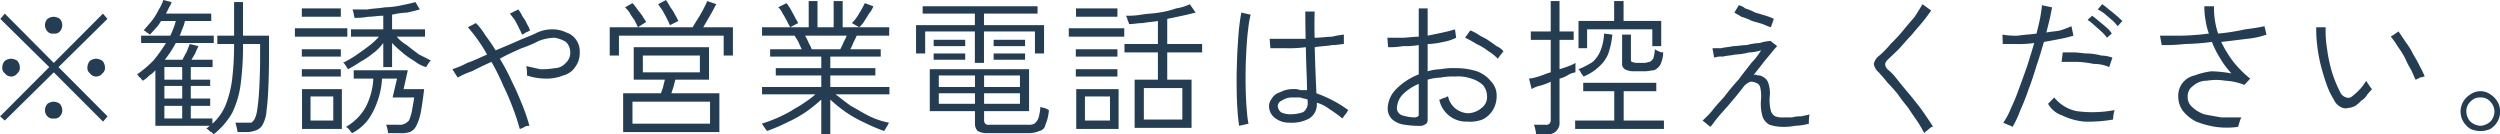<svg xmlns="http://www.w3.org/2000/svg" width="238.47" height="12.8" viewBox="0 0 238.47 12.8">
  <defs>
    <style>
      .cls-1 {
        fill: #243d53;
        fill-rule: evenodd;
      }
    </style>
  </defs>
  <path id="txt.svg" class="cls-1" d="M1168.04,10921.5l-4.68-4.7,4.67-4.6-0.43-.5-4.69,4.7-4.67-4.7-0.43.5,4.67,4.6-4.69,4.7,0.45,0.4,4.67-4.6,4.7,4.7Zm-8.61-4.1a0.655,0.655,0,0,0,.24-0.6,0.961,0.961,0,0,0-.24-0.6,1.094,1.094,0,0,0-.59-0.2,1.124,1.124,0,0,0-.59.2,0.922,0.922,0,0,0-.25.6,0.636,0.636,0,0,0,.25.6,0.734,0.734,0,0,0,.59.3A0.721,0.721,0,0,0,1159.43,10917.4Zm8.12,0a0.655,0.655,0,0,0,.24-0.6,0.961,0.961,0,0,0-.24-0.6,1.192,1.192,0,0,0-.6-0.2,1.124,1.124,0,0,0-.59.2,0.961,0.961,0,0,0-.24.6,0.655,0.655,0,0,0,.24.6,0.734,0.734,0,0,0,.59.3A0.767,0.767,0,0,0,1167.55,10917.4Zm-4.06,4.1a0.814,0.814,0,0,0,.23-0.6,1,1,0,0,0-.23-0.6,1.124,1.124,0,0,0-.59-0.2,1.094,1.094,0,0,0-.59.2,0.961,0.961,0,0,0-.24.6,0.783,0.783,0,0,0,.24.6,0.642,0.642,0,0,0,.59.2A0.65,0.65,0,0,0,1163.49,10921.5Zm0-8.1a0.9,0.9,0,0,0,0-1.2,1.124,1.124,0,0,0-.59-0.2,1.094,1.094,0,0,0-.59.2,0.87,0.87,0,0,0,0,1.2,0.642,0.642,0,0,0,.59.2A0.65,0.65,0,0,0,1163.49,10913.4Zm16.42,7.8a8.783,8.783,0,0,0,.83-2.8,27.8,27.8,0,0,0,.22-3.8h1.63v1.2c0,0.7-.01,1.4-0.04,2.1-0.02.6-.05,1.2-0.09,1.7s-0.1,1-.15,1.3a2.738,2.738,0,0,1-.22.8,0.909,0.909,0,0,1-.34.4h-1.52a3.294,3.294,0,0,1,.11.4,2.951,2.951,0,0,1,.1.5h0.86a2.607,2.607,0,0,0,.98-0.2,1.167,1.167,0,0,0,.6-0.6,3.3,3.3,0,0,0,.33-1.3c0.07-.5.13-1.2,0.17-2.2,0.04-.9.06-1.9,0.06-2.9v-2h-2.48v-3.2h-0.85v3.2h-1.6v0.8h1.6a27.824,27.824,0,0,1-.18,3.3,9.946,9.946,0,0,1-.62,2.5,4.879,4.879,0,0,1-1.27,1.8v-0.5h-2.06v-1.2h1.85v-0.7h-1.85v-1.2h1.85v-0.6h-1.85v-1.2h2.08v-0.7h-2.02l0.36-.6c0.11-.3.22-0.5,0.31-0.7l-0.83-.2c-0.08.2-.19,0.5-0.32,0.8-0.13.2-.26,0.5-0.38,0.7h-1.68a10.048,10.048,0,0,0,1.05-1.6h3.62v-0.7h-3.25c0.1-.2.19-0.5,0.28-0.7a3.637,3.637,0,0,0,.22-0.7h2.51v-0.7h-4.32c0.11-.2.2-0.4,0.3-0.6a1.664,1.664,0,0,0,.24-0.5l-0.79-.2a3.688,3.688,0,0,1-.43.9,5.872,5.872,0,0,1-.68,1.1c-0.25.3-.51,0.6-0.77,0.9a0.7,0.7,0,0,1,.3.2,1.294,1.294,0,0,1,.3.2c0.19-.2.37-0.4,0.55-0.6a3.334,3.334,0,0,0,.51-0.7h1.41a7.277,7.277,0,0,1-.53,1.4h-2.78v0.7h2.37a13.828,13.828,0,0,1-1.22,1.7,11.159,11.159,0,0,1-1.54,1.3,0.62,0.62,0,0,1,.17.2c0.07,0.1.15,0.1,0.22,0.2a0.843,0.843,0,0,0,.16.2,2.523,2.523,0,0,0,.62-0.5,2.213,2.213,0,0,0,.58-0.5v5.3h5.22c-0.06,0-.11.1-0.18,0.1-0.06.1-.12,0.1-0.18,0.2a0.267,0.267,0,0,1,.21.1,0.53,0.53,0,0,0,.3.2,0.864,0.864,0,0,0,.2.2A7,7,0,0,0,1179.91,10921.2Zm-6.45-.7h1.7v1.2h-1.7v-1.2Zm0-1.9h1.7v1.2h-1.7v-1.2Zm0-1.8h1.7v1.2h-1.7v-1.2Zm18.68-.5a7.367,7.367,0,0,0,1.2-.8,4.517,4.517,0,0,0,1-1v2.3h0.84v-2.3a10.724,10.724,0,0,0,.97.9,6.872,6.872,0,0,0,1.13.8,3.28,3.28,0,0,0,1.13.6,0.73,0.73,0,0,0,.14-0.2,2.73,2.73,0,0,1,.21-0.3,0.178,0.178,0,0,1,.15-0.1c-0.36-.2-0.75-0.4-1.16-0.6q-0.615-.45-1.17-0.9a3.517,3.517,0,0,1-.95-0.8h2.69v-0.7h-3.14v-1.4a7.554,7.554,0,0,1,1.43-.2c0.46-.1.86-0.2,1.21-0.3l-0.41-.7c-0.36.1-.8,0.2-1.31,0.3a8.341,8.341,0,0,1-1.61.2c-0.57.1-1.12,0.1-1.66,0.2h-1.42c0.02,0.1.04,0.1,0.06,0.2a2.74,2.74,0,0,1,.08.4,1.21,1.21,0,0,1,.04.2,5.969,5.969,0,0,0,1.29-.1c0.48,0,.97-0.1,1.46-0.1v1.3h-3.08v0.7h2.66a6.126,6.126,0,0,1-.97.9c-0.4.3-.82,0.6-1.25,0.9a11.571,11.571,0,0,1-1.22.7,0.183,0.183,0,0,1,.17.1c0.07,0.1.13,0.2,0.2,0.3a0.81,0.81,0,0,0,.13.2A10.218,10.218,0,0,0,1192.14,10916.3Zm3.74,6.8a2.839,2.839,0,0,0,.98-0.1,1.217,1.217,0,0,0,.63-0.6,4.758,4.758,0,0,0,.41-1.2c0.12-.6.23-1.4,0.34-2.3h-1.96l0.4-1.8h-5.16v0.8h1.87a6.587,6.587,0,0,1-.72,2.7,4.926,4.926,0,0,1-1.89,1.9,0.847,0.847,0,0,0,.17.1c0.08,0.1.17,0.2,0.25,0.3a0.784,0.784,0,0,0,.17.2,4.648,4.648,0,0,0,1.54-1.3,7.292,7.292,0,0,0,.93-1.9,7.471,7.471,0,0,0,.38-2h1.43l-0.42,1.8h2.06c-0.09.6-.17,1-0.24,1.4a4.7,4.7,0,0,1-.26.8,2.2,2.2,0,0,1-.39.3,1.138,1.138,0,0,1-.61.1h-1.18a1.969,1.969,0,0,1,.12.4,2.391,2.391,0,0,1,.07.4h1.08Zm-5.49-.4v-3.8h-3.8v3.8h3.8Zm-2.99-3.1h2.17v2.3h-2.17v-2.3Zm3.51-5.7v-0.8h-5v0.8h5Zm-0.62,3.8v-0.7h-3.72v0.7h3.72Zm0-1.9v-0.7h-3.72v0.7h3.72Zm0-3.8v-0.8h-3.72v0.8h3.72Zm17.52,10.5a0.923,0.923,0,0,1,.47-0.1,18.243,18.243,0,0,0-.68-2c-0.29-.7-0.62-1.5-0.98-2.2a20.689,20.689,0,0,0-1.16-2.2c0.71-.4,1.4-0.7,2.07-1a11.345,11.345,0,0,0,1.65-.7,4.433,4.433,0,0,1,1.5-.3,2.837,2.837,0,0,1,1.08.4,1.364,1.364,0,0,1,.41.9,1.308,1.308,0,0,1-.42,1.1,1.412,1.412,0,0,1-1.06.5,6.19,6.19,0,0,1-1.38.1q-0.72-.15-1.32-0.3c0.02,0.1.03,0.3,0.05,0.4a4.077,4.077,0,0,1,0,.5,5.939,5.939,0,0,0,1.83.3,4.176,4.176,0,0,0,1.62-.3,1.91,1.91,0,0,0,1.15-.8,2.19,2.19,0,0,0,.44-1.4,1.921,1.921,0,0,0-.34-1.2,1.8,1.8,0,0,0-.94-0.7,2.918,2.918,0,0,0-1.35-.3,3.356,3.356,0,0,0-1.61.4c-0.43.2-.98,0.4-1.66,0.7s-1.38.6-2.12,0.9a16.973,16.973,0,0,0-.96-1.4,6.677,6.677,0,0,0-.92-1.2l-0.77.4a15.124,15.124,0,0,1,1.83,2.6c-0.67.3-1.3,0.6-1.89,0.8a8.216,8.216,0,0,1-1.42.6l0.51,0.8a7.39,7.39,0,0,1,1.35-.6c0.58-.3,1.2-0.6,1.87-0.9a22.386,22.386,0,0,1,1.14,2.3,23.065,23.065,0,0,1,.94,2.2c0.27,0.7.48,1.4,0.62,1.9A1.343,1.343,0,0,0,1207.81,10922.5Zm0.12-9a2.242,2.242,0,0,0,.41-0.2,2.748,2.748,0,0,0-.29-0.6,2.872,2.872,0,0,0-.41-0.7,4.3,4.3,0,0,0-.42-0.7l-0.8.4c0.16,0.2.31,0.4,0.46,0.6,0.15,0.3.29,0.5,0.41,0.8a3.232,3.232,0,0,1,.28.6A1.374,1.374,0,0,0,1207.93,10913.5Zm18.47,9.5v-3.7h-4.58c0.06-.2.13-0.4,0.2-0.6,0.07-.3.13-0.5,0.18-0.7h3.21v-3.1h-7.18v3.1h2.97c-0.05.2-.1,0.4-0.17,0.7q-0.09.3-.21,0.6h-3.6v3.7h9.18Zm-8.29-2.9h7.4v2.1h-7.4v-2.1Zm-1.29-4.4v-1.9h9.99v1.9h0.88v-2.7h-2.83c0.23-.4.47-0.8,0.7-1.2s0.42-.8.55-1l-0.87-.3a6.625,6.625,0,0,1-.33.7,10.254,10.254,0,0,1-.51.9c-0.19.3-.37,0.6-0.55,0.9h-7.91v2.7h0.88Zm2.28,0h5.44v1.6h-5.44v-1.6Zm3.39-3.3c-0.07-.1-0.18-0.4-0.32-0.6a3.687,3.687,0,0,0-.44-0.7c-0.16-.3-0.3-0.5-0.42-0.7l-0.75.4q0.2,0.3.42,0.6c0.15,0.3.29,0.5,0.42,0.8,0.13,0.2.23,0.5,0.29,0.6Zm-3.08.1c-0.09-.2-0.21-0.3-0.36-0.6-0.15-.2-0.3-0.4-0.47-0.6a3.585,3.585,0,0,0-.47-0.6l-0.71.4a2.877,2.877,0,0,1,.43.5,5,5,0,0,0,.46.7c0.14,0.3.26,0.5,0.34,0.7Zm17.57,10.7v-3.3a13.885,13.885,0,0,0,1.49,1.2,11.461,11.461,0,0,0,1.78,1,15.806,15.806,0,0,0,1.88.8,0.4,0.4,0,0,1,.11-0.2,2.49,2.49,0,0,1,.19-0.3c0.07-.2.12-0.2,0.14-0.3a7.3,7.3,0,0,1-1.82-.6c-0.63-.3-1.24-0.7-1.81-1-0.57-.4-1.05-0.8-1.46-1.1h5.14v-0.7h-5.64v-1.1h4.3v-0.7h-4.3v-1.1h4.81v-0.7h-2.9a6.033,6.033,0,0,0,.32-0.7,5.484,5.484,0,0,0,.29-0.6h3.1v-0.8h-4.44v-2.5h-0.86v2.5h-1.54v-2.5h-0.84v2.5h-4.45v0.8h3.1c0.13,0.2.26,0.4,0.37,0.6,0.12,0.3.22,0.5,0.32,0.7h-3.02v0.7h4.88v1.1h-4.34v0.7h4.34v1.1h-5.65v0.7h5.09a8.862,8.862,0,0,1-1.06.8c-0.4.3-.84,0.5-1.29,0.8a13.684,13.684,0,0,1-2.78,1.2,0.524,0.524,0,0,1,.16.2l0.21,0.3a0.359,0.359,0,0,1,.12.2,15.26,15.26,0,0,0,1.89-.8,11.765,11.765,0,0,0,1.81-1,14.055,14.055,0,0,0,1.5-1.2v3.3h0.86Zm-2.06-8.7a3.789,3.789,0,0,0-.35-0.7h3.98a5.484,5.484,0,0,1-.29.6,5.9,5.9,0,0,1-.33.7h-2.72A3.3,3.3,0,0,0,1234.92,10914.5Zm5.26-2c0.17-.3.33-0.5,0.49-0.8a2.173,2.173,0,0,0,.42-0.7l-0.82-.3a8.941,8.941,0,0,1-.55,1,4.022,4.022,0,0,1-.68.9l0.7,0.4A3.366,3.366,0,0,0,1240.18,10912.5Zm-6.26.1c-0.06-.1-0.16-0.3-0.29-0.5-0.13-.3-0.27-0.5-0.42-0.8a5.509,5.509,0,0,0-.41-0.6l-0.79.4a1.54,1.54,0,0,1,.43.6c0.15,0.2.28,0.5,0.41,0.7,0.12,0.3.22,0.4,0.3,0.6Zm22.05,10.5a2.462,2.462,0,0,0,.93-0.2,0.726,0.726,0,0,0,.6-0.6,4.1,4.1,0,0,0,.33-1.4,4.183,4.183,0,0,0-.42-0.2,3.586,3.586,0,0,1-.39-0.1,4.345,4.345,0,0,1-.2,1.1,1.151,1.151,0,0,1-.38.5,1.255,1.255,0,0,1-.65.1h-3.59a0.535,0.535,0,0,1-.44-0.1,0.529,0.529,0,0,1-.11-0.3v-0.9h4.29v-4h-9.47v4h4.31v1.2a0.993,0.993,0,0,0,.26.7,1.881,1.881,0,0,0,.93.2h4Zm-4.33-6.7v-3h4.86v2.1h0.87v-2.7h-5.73v-1.1h5.11v-0.7h-10.96v0.7h4.98v1.1h-5.61v2.7h0.87v-2.1h4.74v3h0.87Zm-4.31,2.9h3.45v1h-3.45v-1Zm0-1.7h3.45v1.1h-3.45v-1.1Zm4.32,1.7h3.42v1h-3.42v-1Zm0-1.7h3.42v1.1h-3.42v-1.1Zm-1.8-2.8v-0.6h-3.01v0.6h3.01Zm5.71,0v-0.6h-3v0.6h3Zm-5.71,1.3v-0.6h-3.01v0.6h3.01Zm5.71,0v-0.6h-3v0.6h3Zm15.88,6.5v-4.6h-2.32v-2.6h3.33v-0.8h-3.33v-2.4c1.02-.2,1.93-0.4,2.71-0.6l-0.56-.8a4.33,4.33,0,0,1-1.3.4,8.548,8.548,0,0,1-1.64.4c-0.57.1-1.14,0.1-1.69,0.2a7.834,7.834,0,0,1-1.46.1,1.983,1.983,0,0,0,.11.2,1.428,1.428,0,0,0,.13.4,1.294,1.294,0,0,1,.06.2c0.41,0,.85-0.1,1.32-0.1,0.46-.1.94-0.1,1.43-0.2v2.2h-3.19v0.8h3.19v2.6h-2.22v4.6h5.43Zm-6.96.1v-3.8h-4.04v3.8h4.04Zm2.41-3.9h3.67v3h-3.67v-3Zm-5.62.8h2.39v2.3h-2.39v-2.3Zm3.75-5.7v-0.8h-5.29v0.8h5.29Zm-0.65-1.9v-0.8h-3.95v0.8h3.95Zm0,5.7v-0.7h-3.97v0.7h3.97Zm0-1.9v-0.7h-3.97v0.7h3.97Zm18.3,5.9a1.57,1.57,0,0,0,.72-1.4v-0.1a3.423,3.423,0,0,1,1.19.6,12.422,12.422,0,0,1,1.25.9,2.117,2.117,0,0,0,.14-0.2,3.151,3.151,0,0,1,.24-0.3,2.259,2.259,0,0,1,.18-0.3,11.928,11.928,0,0,0-3.04-1.6c-0.02-.5-0.05-1.1-0.08-1.9-0.03-.7-0.06-1.6-0.08-2.5,0.6-.1,1.15-0.1,1.64-0.2,0.5,0,.88-0.1,1.14-0.1v-0.9a7.926,7.926,0,0,0-1.12.2c-0.51,0-1.06.1-1.67,0.1-0.02-.8-0.02-1.6,0-2.5h-0.89c0,0.5.01,0.9,0.01,1.3,0.01,0.5.01,0.9,0.02,1.3h-3.43l0.07,0.9h1.52a11.851,11.851,0,0,0,1.86-.1c0.02,0.9.04,1.7,0.07,2.4s0.04,1.3.05,1.7h-0.64a1.455,1.455,0,0,0-.65-0.1,2.551,2.551,0,0,0-1.28.3,1.273,1.273,0,0,0-.79.6,1.144,1.144,0,0,0-.27.7,1.418,1.418,0,0,0,.5,1.1,2.158,2.158,0,0,0,1.46.5A3.478,3.478,0,0,0,1282.67,10921.7Zm-5.8.5a10.429,10.429,0,0,1-.16-1.3c-0.05-.5-0.08-1.1-0.1-1.8s-0.02-1.3-.01-2.1c0.01-.7.04-1.3,0.08-2s0.09-1.3.16-1.8a9.107,9.107,0,0,1,.24-1.4l-0.89-.2c-0.08.4-.15,0.9-0.21,1.4-0.06.6-.11,1.3-0.15,2-0.04.6-.06,1.4-0.08,2.1s-0.01,1.4,0,2.1,0.04,1.3.08,1.8c0.04,0.6.09,1,.15,1.4Zm3.09-1.1a0.864,0.864,0,0,1-.3-0.6,0.583,0.583,0,0,1,.38-0.5,1.737,1.737,0,0,1,1.1-.3h0.69c0.23,0.1.45,0.1,0.68,0.2v0.2a0.34,0.34,0,0,1,.01.1,1.024,1.024,0,0,1-.44.9,3.732,3.732,0,0,1-1.23.2A1.983,1.983,0,0,1,1279.96,10921.1Zm13.87,1.1a0.521,0.521,0,0,0,.13-0.4v-3.8a4.947,4.947,0,0,1,1.24-.2,6.189,6.189,0,0,1,1.37-.1,3.894,3.894,0,0,1,1.57.2,2.776,2.776,0,0,1,1.08.6,1.64,1.64,0,0,1,.4,1,1.28,1.28,0,0,1-.52,1.2,2.032,2.032,0,0,1-1.35.5,2.132,2.132,0,0,1-1.2-.5,2.013,2.013,0,0,1-.64-1.1,0.339,0.339,0,0,0-.23.1c-0.12,0-.23.1-0.35,0.1a0.353,0.353,0,0,1-.26.1,2.619,2.619,0,0,0,2.68,2.1,3.316,3.316,0,0,0,1.44-.2,2.382,2.382,0,0,0,.99-0.9,2.509,2.509,0,0,0,.36-1.4,1.9,1.9,0,0,0-.5-1.3,3.132,3.132,0,0,0-1.38-1,6.583,6.583,0,0,0-2.09-.3,6.1,6.1,0,0,0-1.36.1,5.1,5.1,0,0,0-1.25.2v-2.6a7.045,7.045,0,0,0,1.48-.2,4.513,4.513,0,0,0,1.24-.4l-0.11-.8c-0.32.1-.7,0.2-1.16,0.3s-0.94.2-1.45,0.3v-2.6h-0.85v2.7c-0.55,0-1.09.1-1.61,0.1h-1.38l0.07,0.9a6.839,6.839,0,0,0,1.4-.1,7.872,7.872,0,0,0,1.52-.1v2.8a5.987,5.987,0,0,0-2.15,1.4,2.712,2.712,0,0,0-.81,1.8,1.4,1.4,0,0,0,.45,1.1,2.162,2.162,0,0,0,1.19.5,8.448,8.448,0,0,0,1.63.1A1.735,1.735,0,0,0,1293.83,10922.2Zm-2.29-.8a0.71,0.71,0,0,1-.51-0.7,2.018,2.018,0,0,1,.56-1.3,4.894,4.894,0,0,1,1.52-1v2.9a0.209,0.209,0,0,1-.07.2,0.962,0.962,0,0,1-.27.1A4.213,4.213,0,0,1,1291.54,10921.4Zm9.25-5.6,0.24-.3a1.08,1.08,0,0,1,.17-0.2,1.764,1.764,0,0,0-.67-0.5c-0.26-.2-0.55-0.4-0.85-0.6s-0.6-.3-0.88-0.5a4.09,4.09,0,0,0-.77-0.4l-0.5.7a9.612,9.612,0,0,1,1.1.6,5.443,5.443,0,0,1,1.15.7,4.134,4.134,0,0,1,.87.7A1.076,1.076,0,0,0,1300.79,10915.8Zm4.49,7.4a1.088,1.088,0,0,0,1.26-1.2v-4.1a2.815,2.815,0,0,0,.9-0.4,2.49,2.49,0,0,1,.62-0.2v-0.9a3.271,3.271,0,0,1-.62.3q-0.4.15-.9,0.3v-2.8h1.35v-0.8h-1.35v-2.9h-0.84v2.9h-1.9v0.8h1.9v3.1c-0.41.1-.8,0.3-1.18,0.4a4.219,4.219,0,0,1-.89.2l0.25,1a2.353,2.353,0,0,1,.71-0.3,6.286,6.286,0,0,0,1.11-.4v3.6a0.563,0.563,0,0,1-.12.4,0.531,0.531,0,0,1-.42.1h-1.07a1.428,1.428,0,0,1,.13.4,2.171,2.171,0,0,1,.08.5h0.98Zm11.22-.5v-0.8h-3.84v-2.8h3.11v-0.8h-6.97v0.8h2.96v2.8h-3.73v0.8h8.47Zm-7.33-7.7v-1.8h6.22v1.6h0.85v-2.4h-3.59v-1.9h-0.9v1.9h-3.4v2.6h0.82Zm5.52,2.2c0.35,0,.64-0.1.88-0.1a1.384,1.384,0,0,0,.57-0.5,2.824,2.824,0,0,0,.29-1.2,0.7,0.7,0,0,1-.41-0.1,1.988,1.988,0,0,1-.39-0.2,3.756,3.756,0,0,1-.15.9,1.562,1.562,0,0,1-.32.3c-0.13,0-.32.1-0.55,0.1h-0.76a1.837,1.837,0,0,1-.41-0.1q-0.09,0-.09-0.3v-2.3h-0.84v2.7a0.636,0.636,0,0,0,.25.6,1.734,1.734,0,0,0,.85.2h1.08Zm-4.32-.5a3.246,3.246,0,0,0,.83-1.2,8.092,8.092,0,0,0,.38-1.8l-0.79-.1a4.952,4.952,0,0,1-.33,1.6,2.919,2.919,0,0,1-.75,1.1,7.044,7.044,0,0,1-1.36.7,1.064,1.064,0,0,1,.26.4,2.862,2.862,0,0,1,.22.3A4.774,4.774,0,0,0,1310.37,10916.7Zm11.35,4.8c0.34-.4.72-0.8,1.14-1.3s0.85-1,1.29-1.6a1.781,1.781,0,0,1,.58-0.4,1.023,1.023,0,0,1,.55.1,0.611,0.611,0,0,1,.42.5,4.054,4.054,0,0,1,.06,1.1,4.359,4.359,0,0,0,.14,1.6,1.391,1.391,0,0,0,.68.8,4.13,4.13,0,0,0,1.25.2,5.21,5.21,0,0,0,1.17-.1,5.853,5.853,0,0,0,1.33-.2,2.577,2.577,0,0,1,0-.4,2.611,2.611,0,0,1,.06-0.5c-0.21.1-.46,0.1-0.77,0.2a2.769,2.769,0,0,0-.9.1h-0.77a1.978,1.978,0,0,1-.82-0.1,0.9,0.9,0,0,1-.45-0.6,4.243,4.243,0,0,1-.09-1.3,3.017,3.017,0,0,0-.14-1.3,1.04,1.04,0,0,0-.56-0.6,0.646,0.646,0,0,0-.45-0.1,0.327,0.327,0,0,0-.42,0c0.31-.4.63-0.8,0.94-1.2s0.58-.7.82-1,0.42-.5.52-0.6l-0.64-.5a4.58,4.58,0,0,0-1.01.2,5.791,5.791,0,0,0-1.25.2c-0.44,0-.87.1-1.29,0.1-0.42.1-.81,0.1-1.15,0.2h-0.83l0.16,0.9a2.006,2.006,0,0,1,.84-0.1c0.36-.1.76-0.1,1.19-0.2a5.766,5.766,0,0,0,1.29-.2,4.07,4.07,0,0,0,1.16-.2,6.951,6.951,0,0,1-.93,1.2c-0.38.5-.79,1-1.23,1.6a20.15,20.15,0,0,0-1.33,1.6c-0.44.5-.84,0.9-1.21,1.4a11.058,11.058,0,0,1-.88.9l0.74,0.6C1321.12,10922.3,1321.38,10921.9,1321.72,10921.5Zm5.26-9.3a4.614,4.614,0,0,0-.76-0.3c-0.33-.1-0.66-0.2-1.01-0.3a5.5,5.5,0,0,0-.96-0.4,1.346,1.346,0,0,0-.61-0.3l-0.42.7c0.14,0.1.37,0.2,0.67,0.4a5.272,5.272,0,0,1,1.01.4c0.37,0.1.71,0.2,1.04,0.3a5.719,5.719,0,0,0,.76.3Zm14.57,10.7c0.11-.1.23-0.2,0.35-0.3a0.373,0.373,0,0,1,.27-0.1c-0.17-.3-0.38-0.6-0.65-1s-0.55-.8-0.87-1.2-0.64-.8-0.98-1.2-0.66-.8-0.98-1.2a5.4,5.4,0,0,0-.87-0.9,0.746,0.746,0,0,1-.22-0.5,0.8,0.8,0,0,1,.24-0.4c0.3-.3.65-0.6,1.04-1s0.78-.9,1.19-1.3c0.4-.5.77-0.9,1.1-1.3s0.61-.8.82-1.1l-0.83-.6c-0.17.3-.42,0.7-0.74,1.2-0.33.4-.7,0.8-1.1,1.3a15.38,15.38,0,0,1-1.2,1.3,9.485,9.485,0,0,1-1.07,1.1,1.331,1.331,0,0,0-.53.8,1.317,1.317,0,0,0,.47.8c0.26,0.3.54,0.6,0.85,1a14.006,14.006,0,0,1,.98,1.1c0.34,0.5.67,0.9,0.99,1.3,0.32,0.5.61,0.9,0.88,1.3a11.978,11.978,0,0,1,.64,1.1A0.546,0.546,0,0,1,1341.55,10922.9Zm8.95-2a20.9,20.9,0,0,0,.79-2c0.27-.7.53-1.5,0.77-2.3,0.25-.7.48-1.5,0.68-2.2q0.87-.15,1.62-0.3a10.378,10.378,0,0,0,1.2-.3l-0.19-.9a10.051,10.051,0,0,1-1.06.4c-0.42.1-.86,0.1-1.33,0.2,0.12-.5.23-0.9,0.32-1.3s0.17-.8.22-1.1l-0.96-.2c-0.04.4-.1,0.8-0.19,1.3-0.09.4-.2,0.9-0.33,1.4-0.6.1-1.18,0.1-1.76,0.2a6.664,6.664,0,0,1-1.49-.1l0.03,0.9h1.33a9.647,9.647,0,0,0,1.67-.1c-0.2.7-.42,1.4-0.67,2.2-0.25.7-.5,1.4-0.76,2.1a18.443,18.443,0,0,1-.78,1.9,6.731,6.731,0,0,1-.74,1.4,3.3,3.3,0,0,0,.45.2,3.118,3.118,0,0,1,.44.2A10.36,10.36,0,0,0,1350.5,10920.9Zm8.88,0.5a2.1,2.1,0,0,1,.11-0.5,11.289,11.289,0,0,1-3.63.1,3.717,3.717,0,0,1-2.13-1.3l-0.59.6a2.408,2.408,0,0,0,1.32,1.1,6.3,6.3,0,0,0,2.13.6,13.589,13.589,0,0,0,2.76-.2A1.6,1.6,0,0,1,1359.38,10921.4Zm-0.1-5.5a3.175,3.175,0,0,0-1.06-.2,5.6,5.6,0,0,0-1.3-.2c-0.45,0-.88-0.1-1.29-0.1h-1.09l-0.11.9h1.43a9.3,9.3,0,0,1,1.64.2,3.447,3.447,0,0,1,1.47.3Zm0.95-3.5c-0.13-.1-0.31-0.3-0.55-0.5s-0.48-.4-0.74-0.6a6.093,6.093,0,0,0-.64-0.5l-0.42.5a3.554,3.554,0,0,1,.64.4c0.23,0.2.47,0.4,0.7,0.6a3.841,3.841,0,0,1,.56.6Zm-1.01,1.2a2.6,2.6,0,0,0-.53-0.6q-0.345-.3-0.72-0.6a7.444,7.444,0,0,0-.63-0.5l-0.43.4a4.013,4.013,0,0,1,.63.5c0.23,0.2.46,0.4,0.68,0.6a3.655,3.655,0,0,1,.54.6Zm12.17,8.5a2.1,2.1,0,0,1,.19-0.5h-1.9q-0.915-.15-1.65-0.3a3.212,3.212,0,0,1-1.15-.7,1.228,1.228,0,0,1-.42-1,1.14,1.14,0,0,1,.51-1,1.915,1.915,0,0,1,1.32-.5,5.194,5.194,0,0,1,1.76,0,5.655,5.655,0,0,1,1.82.4l0.55-.6a10.524,10.524,0,0,1-1.6-1.6,10.77,10.77,0,0,1-1.16-1.9c0.88-.1,1.7-0.2,2.47-0.3a7.458,7.458,0,0,0,1.85-.4l-0.2-.8c-0.44.1-1.05,0.2-1.85,0.3a18.983,18.983,0,0,1-2.57.4,7.682,7.682,0,0,1-.39-2.6h-0.92a6.435,6.435,0,0,0,.11,1.3,6.507,6.507,0,0,0,.32,1.3,22.953,22.953,0,0,1-2.56.2h-2.1l0.16,0.9a17.74,17.74,0,0,0,2.19-.1,23.286,23.286,0,0,0,2.6-.2,9.216,9.216,0,0,0,.81,1.6,8.254,8.254,0,0,0,1.05,1.4,12.924,12.924,0,0,0-1.9-.2,7.111,7.111,0,0,0-1.62.4,1.955,1.955,0,0,0-1.55,2,2.283,2.283,0,0,0,.46,1.4,3.882,3.882,0,0,0,1.25,1,9,9,0,0,0,1.83.5,7.881,7.881,0,0,0,2.17,0C1371.29,10922.4,1371.33,10922.3,1371.39,10922.1Zm11.63-2.1a1.592,1.592,0,0,0,.58-0.6c0.19-.2.34-0.4,0.45-0.5a1.38,1.38,0,0,1-.3-0.4,1.814,1.814,0,0,1-.26-0.4,5.291,5.291,0,0,1-.59.8,6.69,6.69,0,0,1-.77.7,0.525,0.525,0,0,1-.53.1,0.951,0.951,0,0,1-.54-0.4,12.6,12.6,0,0,1-.8-1.9,14.361,14.361,0,0,1-.5-2.3,10.6,10.6,0,0,1-.14-2.1h-0.9a12.84,12.84,0,0,0,.1,1.8,14.2,14.2,0,0,0,.33,1.8q0.225,0.9.54,1.8a7.009,7.009,0,0,0,.71,1.5,1.4,1.4,0,0,0,.65.7,0.9,0.9,0,0,0,.71.1,1.714,1.714,0,0,0,.68-0.2A3.111,3.111,0,0,0,1383.02,10920Zm5.57-2.2c0.17,0,.33-0.1.48-0.1a6.976,6.976,0,0,0-.43-0.9,11.9,11.9,0,0,0-.66-1.2,6.279,6.279,0,0,0-.74-1.2c-0.25-.4-0.47-0.7-0.67-1l-0.74.5a5.332,5.332,0,0,1,.64.9,9.114,9.114,0,0,1,.7,1.1,10.691,10.691,0,0,0,.62,1.2c0.18,0.4.31,0.7,0.4,0.9A1.121,1.121,0,0,0,1388.59,10917.8Zm6.74,4.9a2.067,2.067,0,0,0,.68-0.7,1.9,1.9,0,0,0,.25-1,1.8,1.8,0,0,0-.25-0.9,2.067,2.067,0,0,0-.68-0.7,1.594,1.594,0,0,0-.94-0.3,1.654,1.654,0,0,0-.96.3,2.1,2.1,0,0,0-.69.7,1.894,1.894,0,0,0,.01,1.9,2.1,2.1,0,0,0,.69.7A2.333,2.333,0,0,0,1395.33,10922.7Zm-1.9-.7a1.431,1.431,0,0,1-.39-1,1.2,1.2,0,0,1,.39-0.9,1.177,1.177,0,0,1,.96-0.4,1.15,1.15,0,0,1,.94.4,1.381,1.381,0,0,1,.39.9,1.431,1.431,0,0,1-.39,1,1.574,1.574,0,0,1-.94.4A1.6,1.6,0,0,1,1393.43,10922Z" transform="translate(-1157.78 -10910.4)"/>
</svg>
